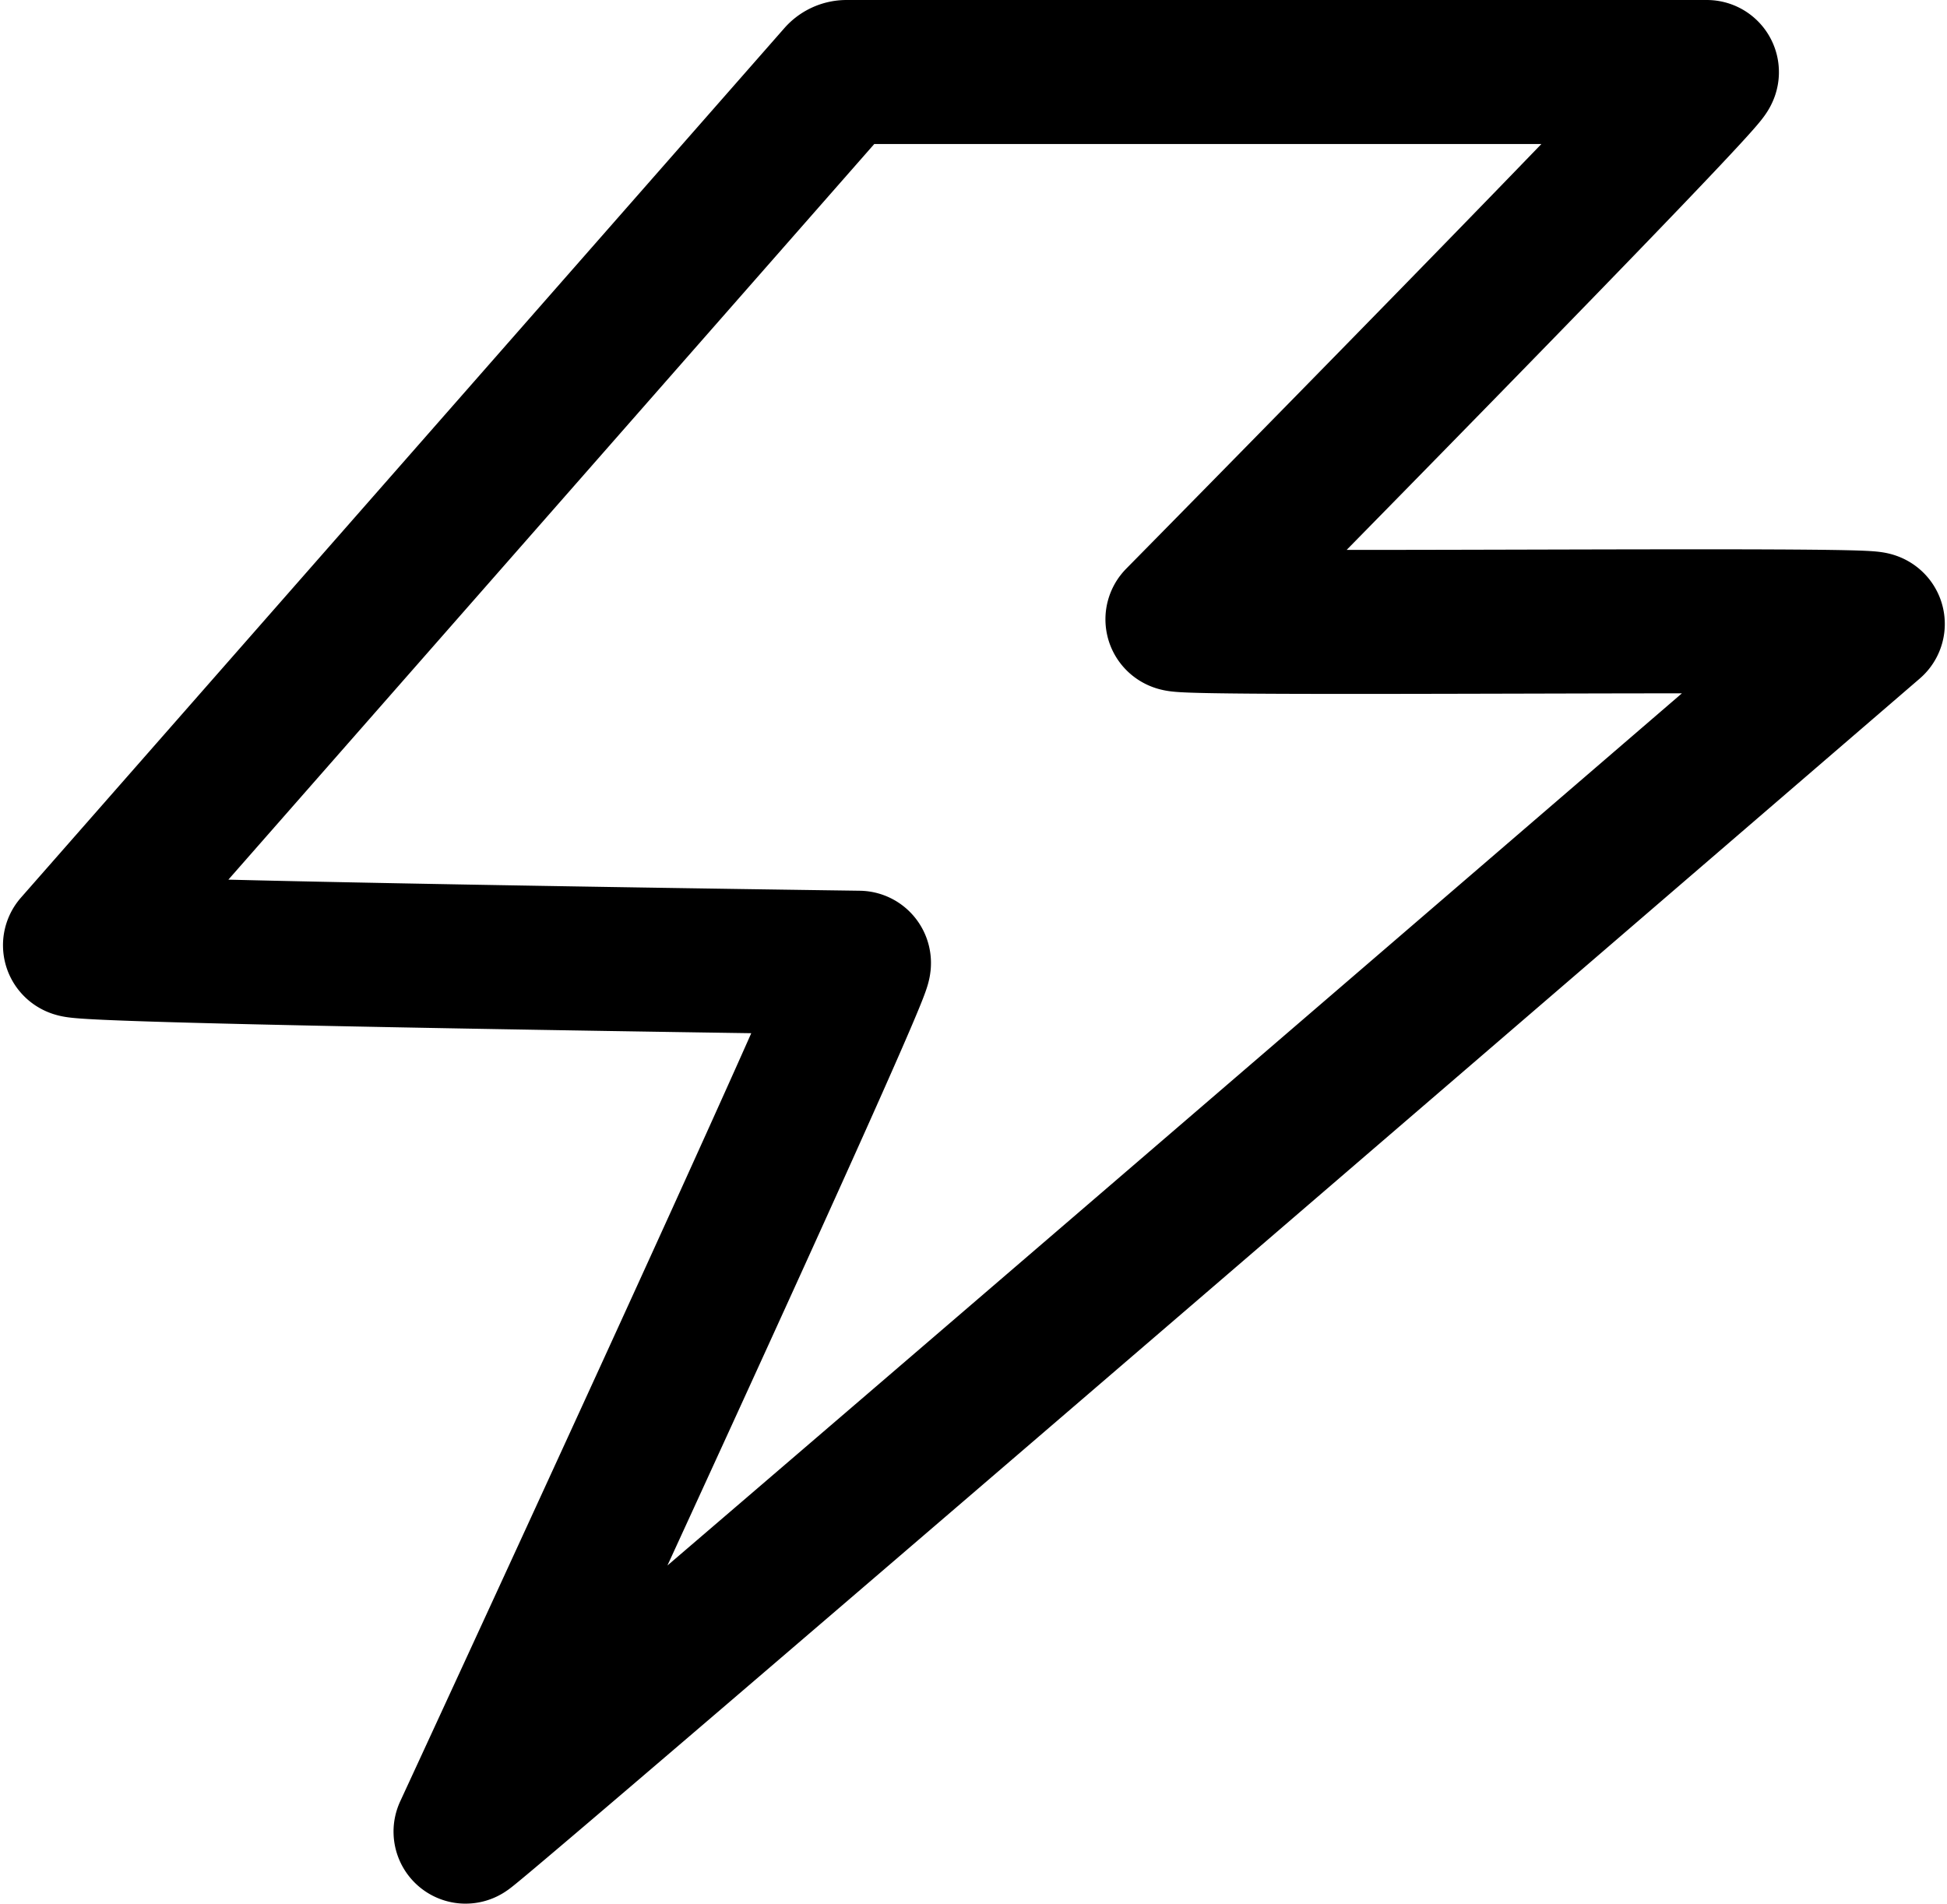 <svg xmlns="http://www.w3.org/2000/svg" width="40.557" height="39.657" viewBox="0 0 40.557 39.657">
  <path id="Stroke_1_Copy" data-name="Stroke 1 Copy" d="M16.072,0H33.99C34.2,0,22.965,11.4,22.965,11.4c-.156.136,14.641-.037,14.482.1,0,0-29.449,25.372-29.312,25.156,0,0,8.37-18.1,8.192-18.1,0,0-16.45-.222-16.327-.366L15.9.079A.225.225,0,0,1,16.072,0Z" transform="translate(1.563 1.5)" fill="none" stroke="#000" stroke-miterlimit="10" stroke-width="3"/>
</svg>

